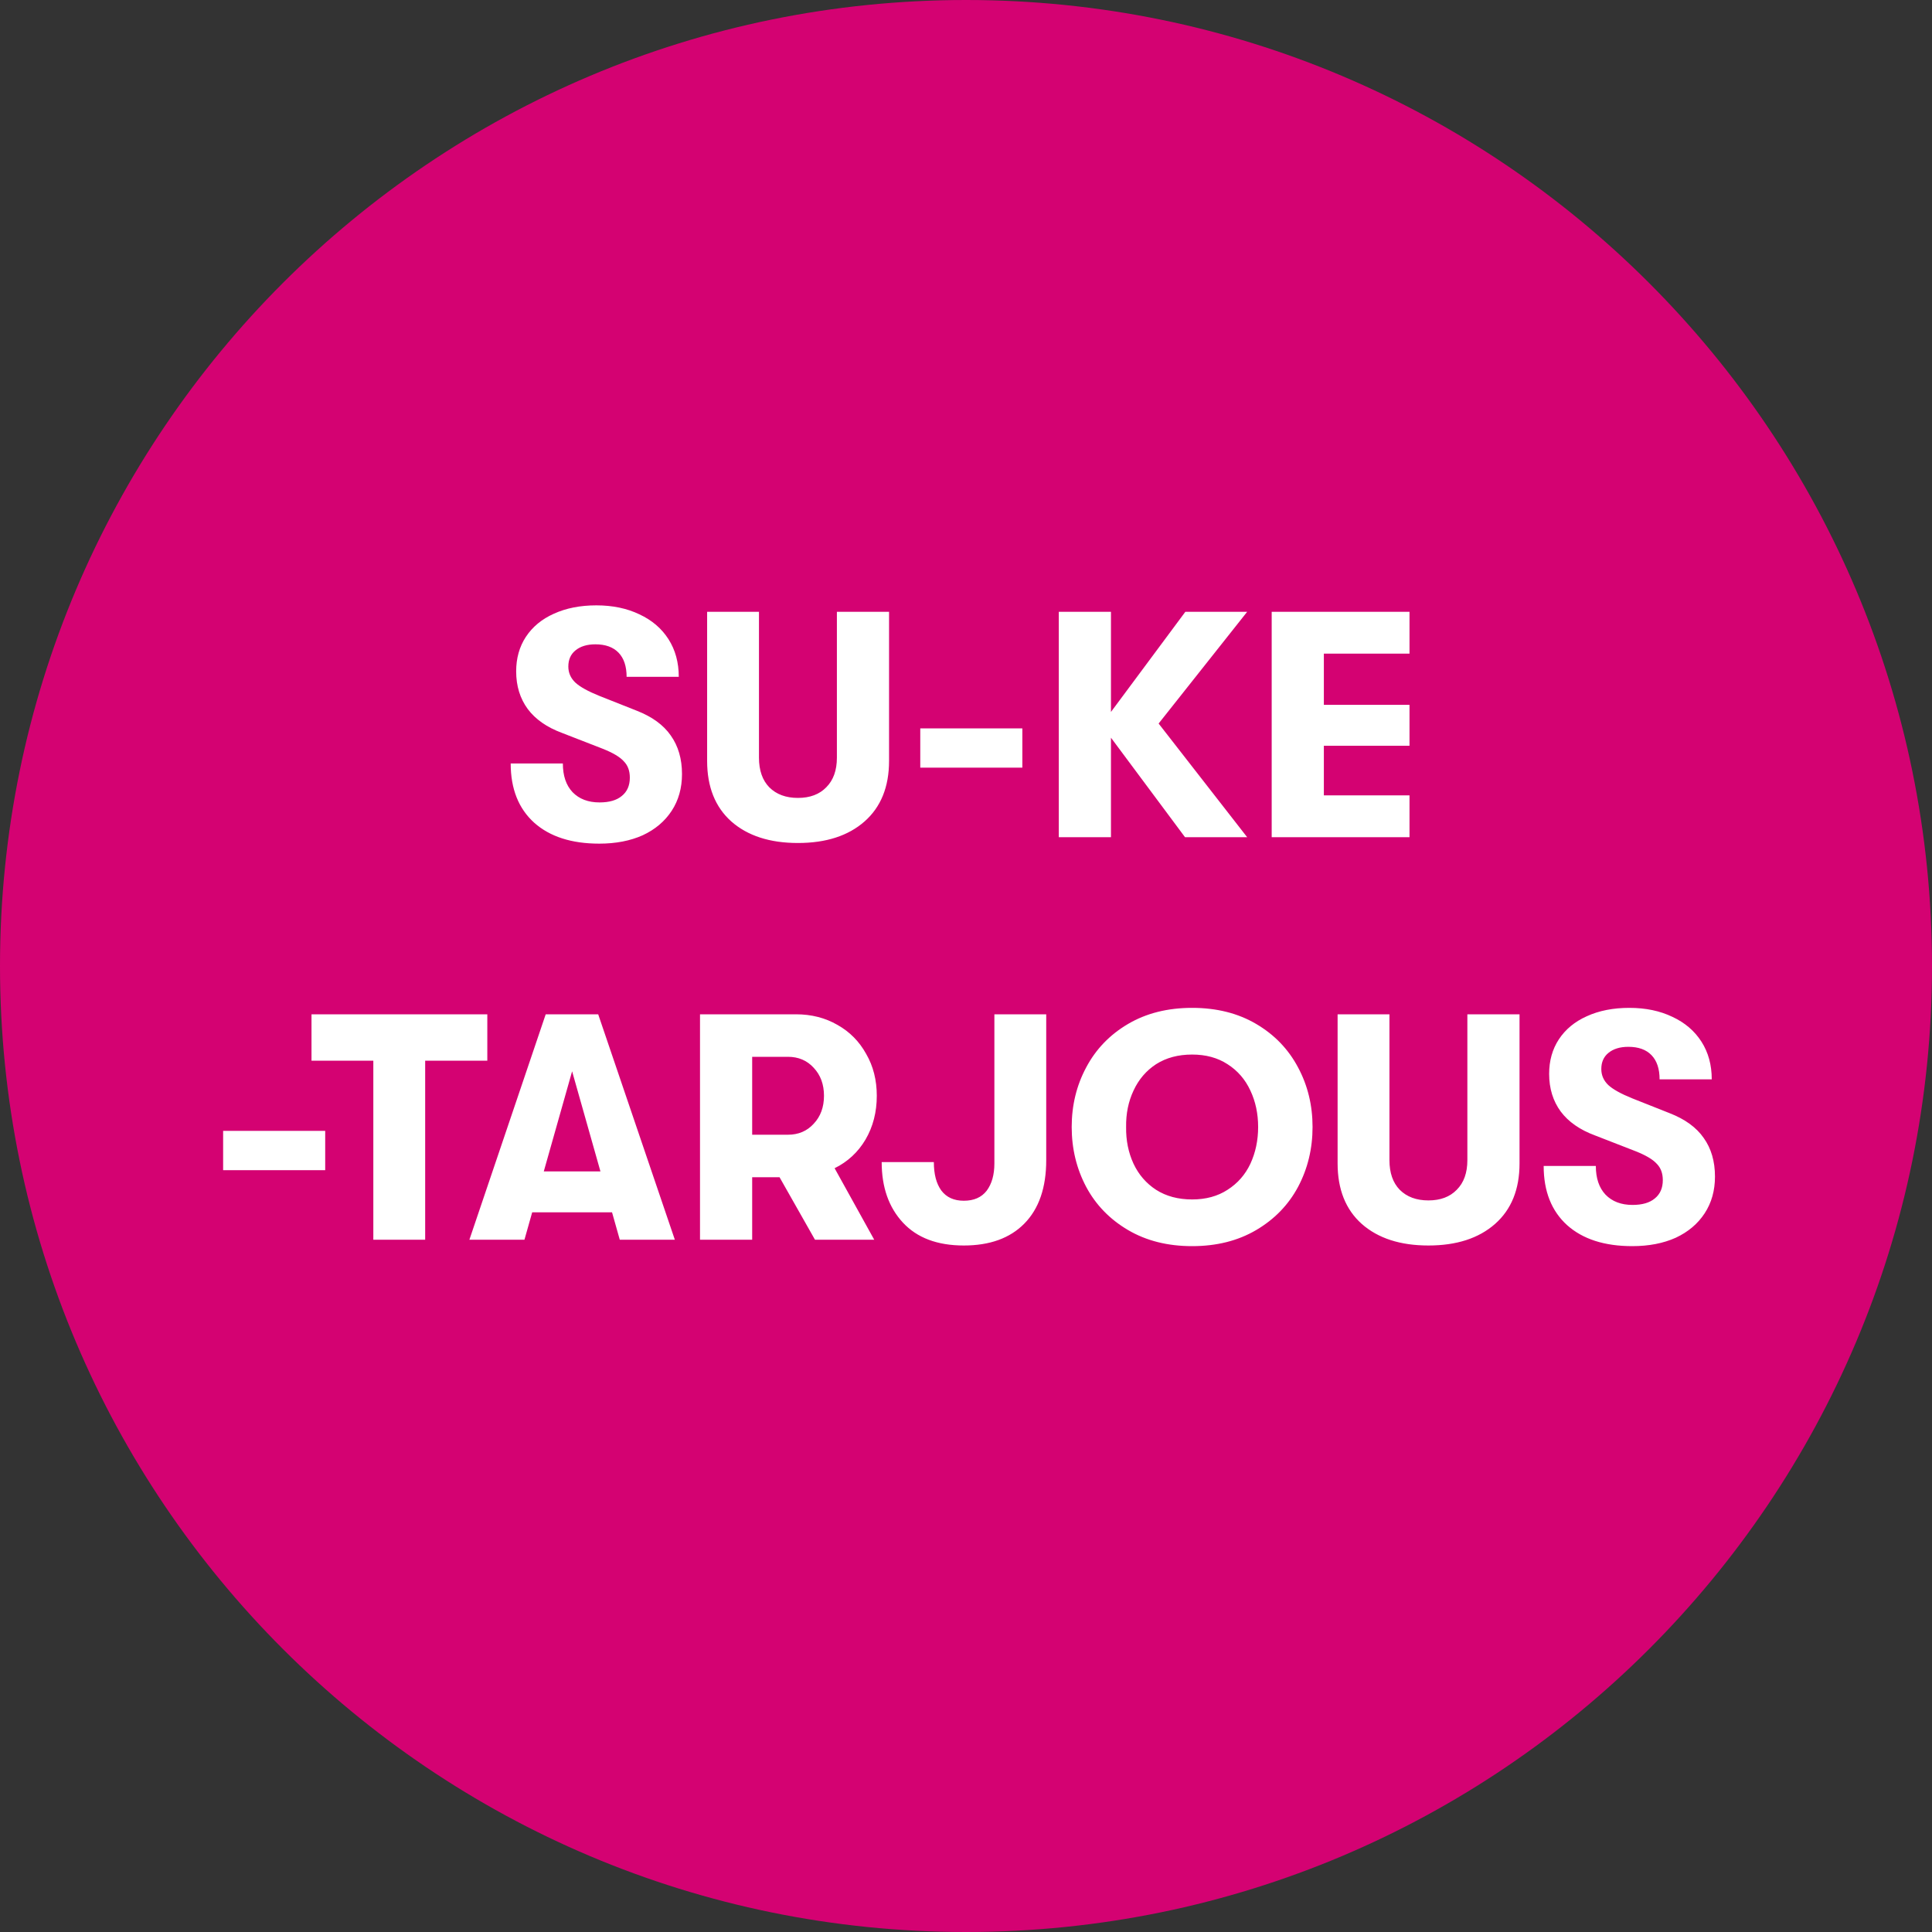<svg width="120" height="120" viewBox="0 0 120 120" fill="none" xmlns="http://www.w3.org/2000/svg">
<rect x="0" y="0" width="120" height="120" fill="#333333" stroke="none"/>
<g clip-path="url(#clip0_812_167)">
<path d="M120 60C120 26.863 93.137 0 60 0C26.863 0 0 26.863 0 60C0 93.137 26.863 120 60 120C93.137 120 120 93.137 120 60Z" fill="#D40272"/>
<path d="M37.22 52.4C35.5 52.4 34.153 51.967 33.18 51.1C32.206 50.22 31.72 48.993 31.72 47.42H34.96C34.96 48.18 35.16 48.773 35.56 49.2C35.973 49.627 36.533 49.84 37.24 49.84C37.84 49.84 38.3 49.707 38.62 49.44C38.953 49.173 39.12 48.793 39.12 48.3C39.12 47.873 38.993 47.533 38.74 47.28C38.5 47.013 38.06 46.753 37.42 46.5L34.9 45.52C33.966 45.173 33.26 44.68 32.78 44.04C32.3 43.387 32.06 42.607 32.06 41.7C32.06 40.887 32.26 40.173 32.66 39.56C33.073 38.933 33.653 38.453 34.4 38.12C35.16 37.773 36.04 37.6 37.04 37.6C38.053 37.6 38.946 37.787 39.72 38.16C40.493 38.52 41.093 39.033 41.52 39.7C41.946 40.367 42.16 41.147 42.16 42.04H38.92C38.92 41.387 38.753 40.887 38.42 40.54C38.086 40.193 37.606 40.02 36.98 40.02C36.46 40.02 36.046 40.147 35.74 40.4C35.446 40.64 35.3 40.973 35.3 41.4C35.3 41.787 35.446 42.12 35.74 42.4C36.033 42.667 36.526 42.94 37.22 43.22L39.54 44.14C40.5 44.513 41.206 45.027 41.66 45.68C42.126 46.333 42.36 47.133 42.36 48.08C42.36 48.947 42.146 49.707 41.72 50.36C41.293 51.013 40.693 51.52 39.92 51.88C39.146 52.227 38.246 52.4 37.22 52.4ZM49.561 52.36C47.814 52.36 46.434 51.913 45.421 51.02C44.421 50.127 43.921 48.873 43.921 47.26V38H47.141V47.06C47.141 47.847 47.354 48.46 47.781 48.9C48.221 49.34 48.814 49.56 49.561 49.56C50.307 49.56 50.894 49.34 51.321 48.9C51.761 48.46 51.981 47.847 51.981 47.06V38H55.221V47.26C55.221 48.873 54.714 50.127 53.701 51.02C52.687 51.913 51.307 52.36 49.561 52.36ZM57.16 45.24H63.5V47.68H57.16V45.24ZM71.964 44.94L77.464 52H73.604L69.004 45.82V52H65.764V38H69.004V44.22L73.624 38H77.464L71.964 44.94ZM78.987 38H87.547V40.6H82.227V43.78H87.547V46.32H82.227V49.4H87.547V52H78.987V38ZM13.859 70.24H20.199V72.68H13.859V70.24ZM23.188 65.88H19.348V63H30.268V65.88H26.408V77H23.188V65.88ZM38.015 75.3H33.055L32.575 77H29.155L33.895 63H37.155L41.915 77H38.495L38.015 75.3ZM37.295 72.76L35.535 66.54L33.775 72.76H37.295ZM54.459 68.06C54.459 69.073 54.226 69.98 53.759 70.78C53.292 71.567 52.652 72.16 51.839 72.56L54.299 77H50.619L48.419 73.12H46.719V77H43.479V63H49.439C50.399 63 51.259 63.22 52.019 63.66C52.779 64.087 53.372 64.687 53.799 65.46C54.239 66.22 54.459 67.087 54.459 68.06ZM46.719 70.48H48.939C49.592 70.48 50.126 70.253 50.539 69.8C50.966 69.347 51.179 68.767 51.179 68.06C51.179 67.353 50.966 66.773 50.539 66.32C50.126 65.867 49.592 65.64 48.939 65.64H46.719V70.48ZM59.863 77.36C58.223 77.36 56.963 76.887 56.083 75.94C55.203 74.993 54.763 73.74 54.763 72.18H58.003C58.003 72.927 58.156 73.513 58.463 73.94C58.783 74.367 59.249 74.58 59.863 74.58C60.489 74.58 60.963 74.373 61.283 73.96C61.603 73.533 61.763 72.967 61.763 72.26V63H64.983V72.06C64.983 73.767 64.529 75.08 63.623 76C62.73 76.907 61.476 77.36 59.863 77.36ZM74.045 77.4C72.525 77.4 71.199 77.067 70.065 76.4C68.932 75.733 68.065 74.84 67.465 73.72C66.865 72.587 66.565 71.347 66.565 70C66.565 68.653 66.865 67.42 67.465 66.3C68.065 65.167 68.932 64.267 70.065 63.6C71.199 62.933 72.525 62.6 74.045 62.6C75.565 62.6 76.892 62.933 78.025 63.6C79.159 64.267 80.025 65.167 80.625 66.3C81.225 67.42 81.525 68.653 81.525 70C81.525 71.347 81.225 72.587 80.625 73.72C80.025 74.84 79.159 75.733 78.025 76.4C76.892 77.067 75.565 77.4 74.045 77.4ZM74.045 74.5C74.899 74.5 75.632 74.3 76.245 73.9C76.872 73.5 77.345 72.96 77.665 72.28C77.985 71.587 78.145 70.827 78.145 70C78.145 69.173 77.985 68.42 77.665 67.74C77.345 67.047 76.872 66.5 76.245 66.1C75.632 65.7 74.899 65.5 74.045 65.5C73.179 65.5 72.432 65.7 71.805 66.1C71.192 66.5 70.725 67.047 70.405 67.74C70.085 68.42 69.932 69.173 69.945 70C69.932 70.827 70.085 71.587 70.405 72.28C70.725 72.96 71.192 73.5 71.805 73.9C72.432 74.3 73.179 74.5 74.045 74.5ZM88.721 77.36C86.974 77.36 85.594 76.913 84.581 76.02C83.581 75.127 83.081 73.873 83.081 72.26V63H86.301V72.06C86.301 72.847 86.514 73.46 86.941 73.9C87.381 74.34 87.974 74.56 88.721 74.56C89.468 74.56 90.054 74.34 90.481 73.9C90.921 73.46 91.141 72.847 91.141 72.06V63H94.381V72.26C94.381 73.873 93.874 75.127 92.861 76.02C91.848 76.913 90.468 77.36 88.721 77.36ZM101.38 77.4C99.66 77.4 98.313 76.967 97.34 76.1C96.367 75.22 95.88 73.993 95.88 72.42H99.12C99.12 73.18 99.32 73.773 99.72 74.2C100.133 74.627 100.693 74.84 101.4 74.84C102 74.84 102.46 74.707 102.78 74.44C103.113 74.173 103.28 73.793 103.28 73.3C103.28 72.873 103.153 72.533 102.9 72.28C102.66 72.013 102.22 71.753 101.58 71.5L99.06 70.52C98.126 70.173 97.42 69.68 96.94 69.04C96.46 68.387 96.22 67.607 96.22 66.7C96.22 65.887 96.42 65.173 96.82 64.56C97.233 63.933 97.813 63.453 98.56 63.12C99.32 62.773 100.2 62.6 101.2 62.6C102.213 62.6 103.107 62.787 103.88 63.16C104.653 63.52 105.253 64.033 105.68 64.7C106.107 65.367 106.32 66.147 106.32 67.04H103.08C103.08 66.387 102.913 65.887 102.58 65.54C102.247 65.193 101.767 65.02 101.14 65.02C100.62 65.02 100.207 65.147 99.9 65.4C99.606 65.64 99.46 65.973 99.46 66.4C99.46 66.787 99.606 67.12 99.9 67.4C100.193 67.667 100.687 67.94 101.38 68.22L103.7 69.14C104.66 69.513 105.367 70.027 105.82 70.68C106.287 71.333 106.52 72.133 106.52 73.08C106.52 73.947 106.307 74.707 105.88 75.36C105.453 76.013 104.853 76.52 104.08 76.88C103.307 77.227 102.407 77.4 101.38 77.4Z" fill="white"/>
</g>
<defs>
<clipPath id="clip0_812_167">
<rect width="120" height="120" fill="white"/>
</clipPath>
</defs>
</svg>